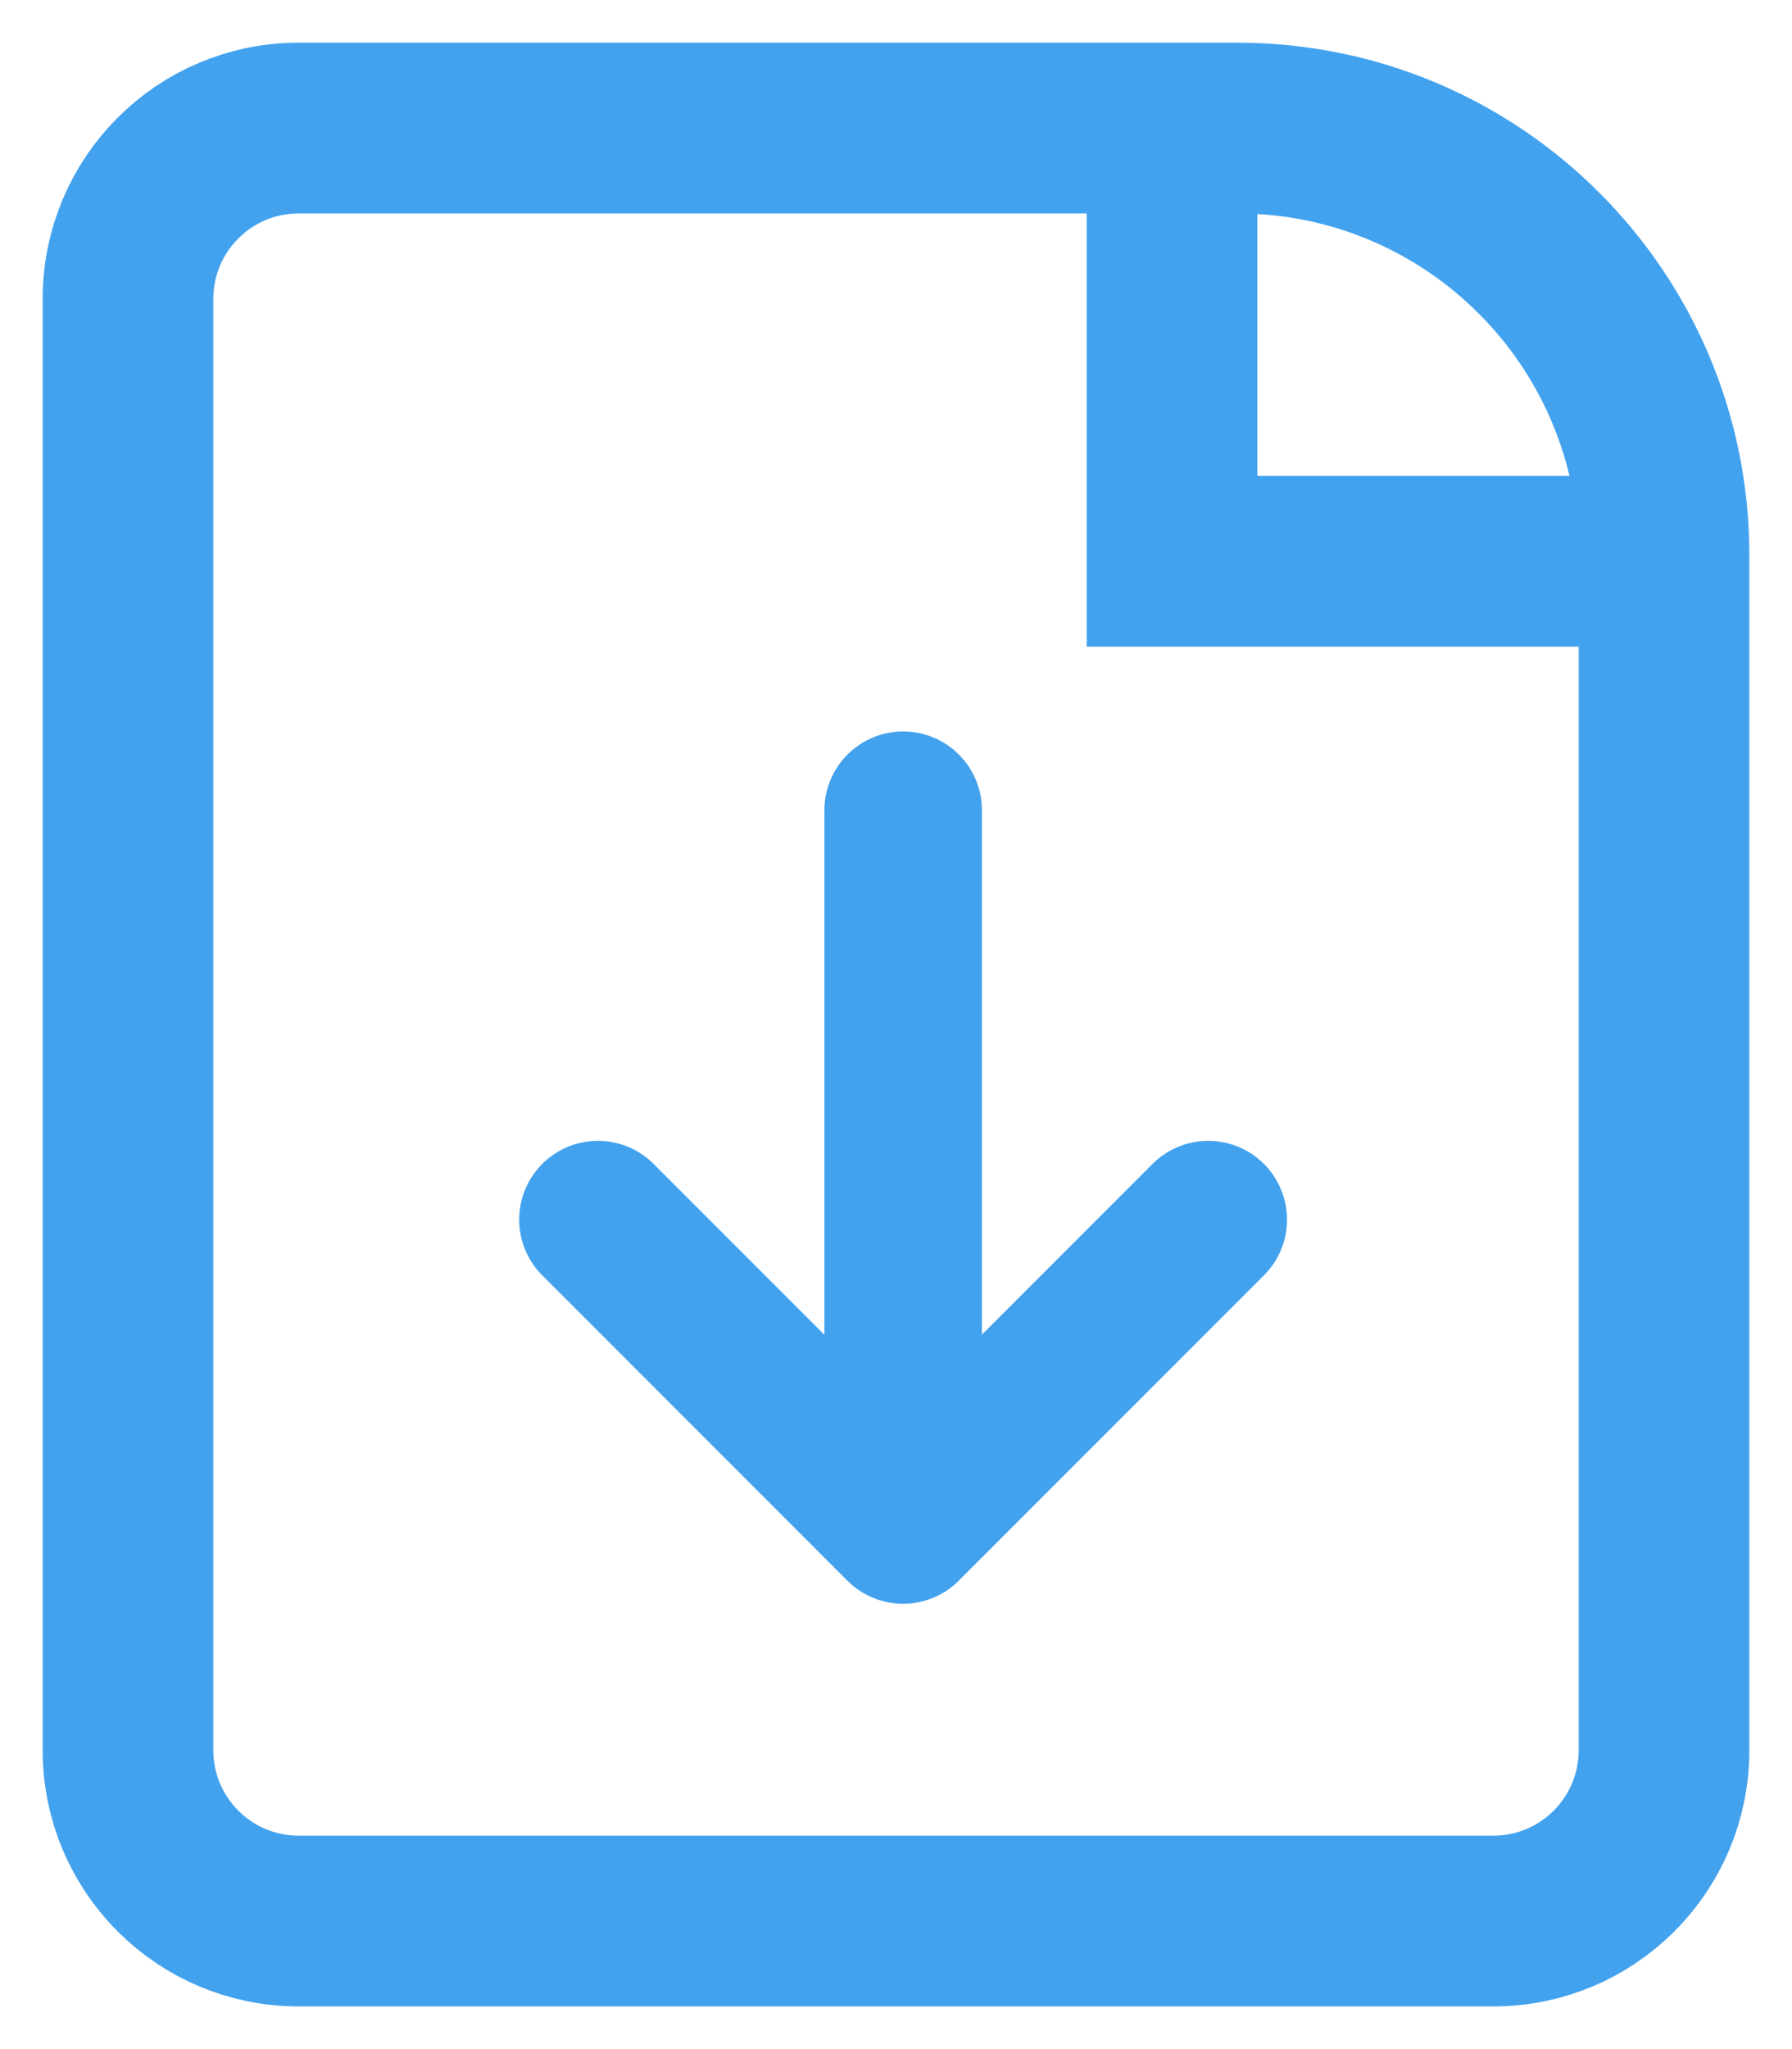 <svg width="21" height="24" viewBox="0 0 21 24" fill="none" xmlns="http://www.w3.org/2000/svg">
<path d="M10.584 9.49L10.584 17.318" stroke="#43A2EE" stroke-width="1.846" stroke-linecap="round"/>
<path d="M7.007 14.285L10.583 17.861L14.159 14.285" stroke="#43A2EE" stroke-width="1.846" stroke-linecap="round" stroke-linejoin="round"/>
<path d="M1.5 3.5C1.5 2.395 2.395 1.5 3.5 1.5H14.5C17.261 1.5 19.5 3.739 19.5 6.5V20.5C19.5 21.605 18.605 22.5 17.5 22.5H3.5C2.395 22.5 1.5 21.605 1.5 20.5V3.5Z" stroke="#43A2EE" stroke-width="2"/>
<path d="M13.735 1.574V6.574H18.735" stroke="#43A2EE" stroke-width="2"/>
</svg>
